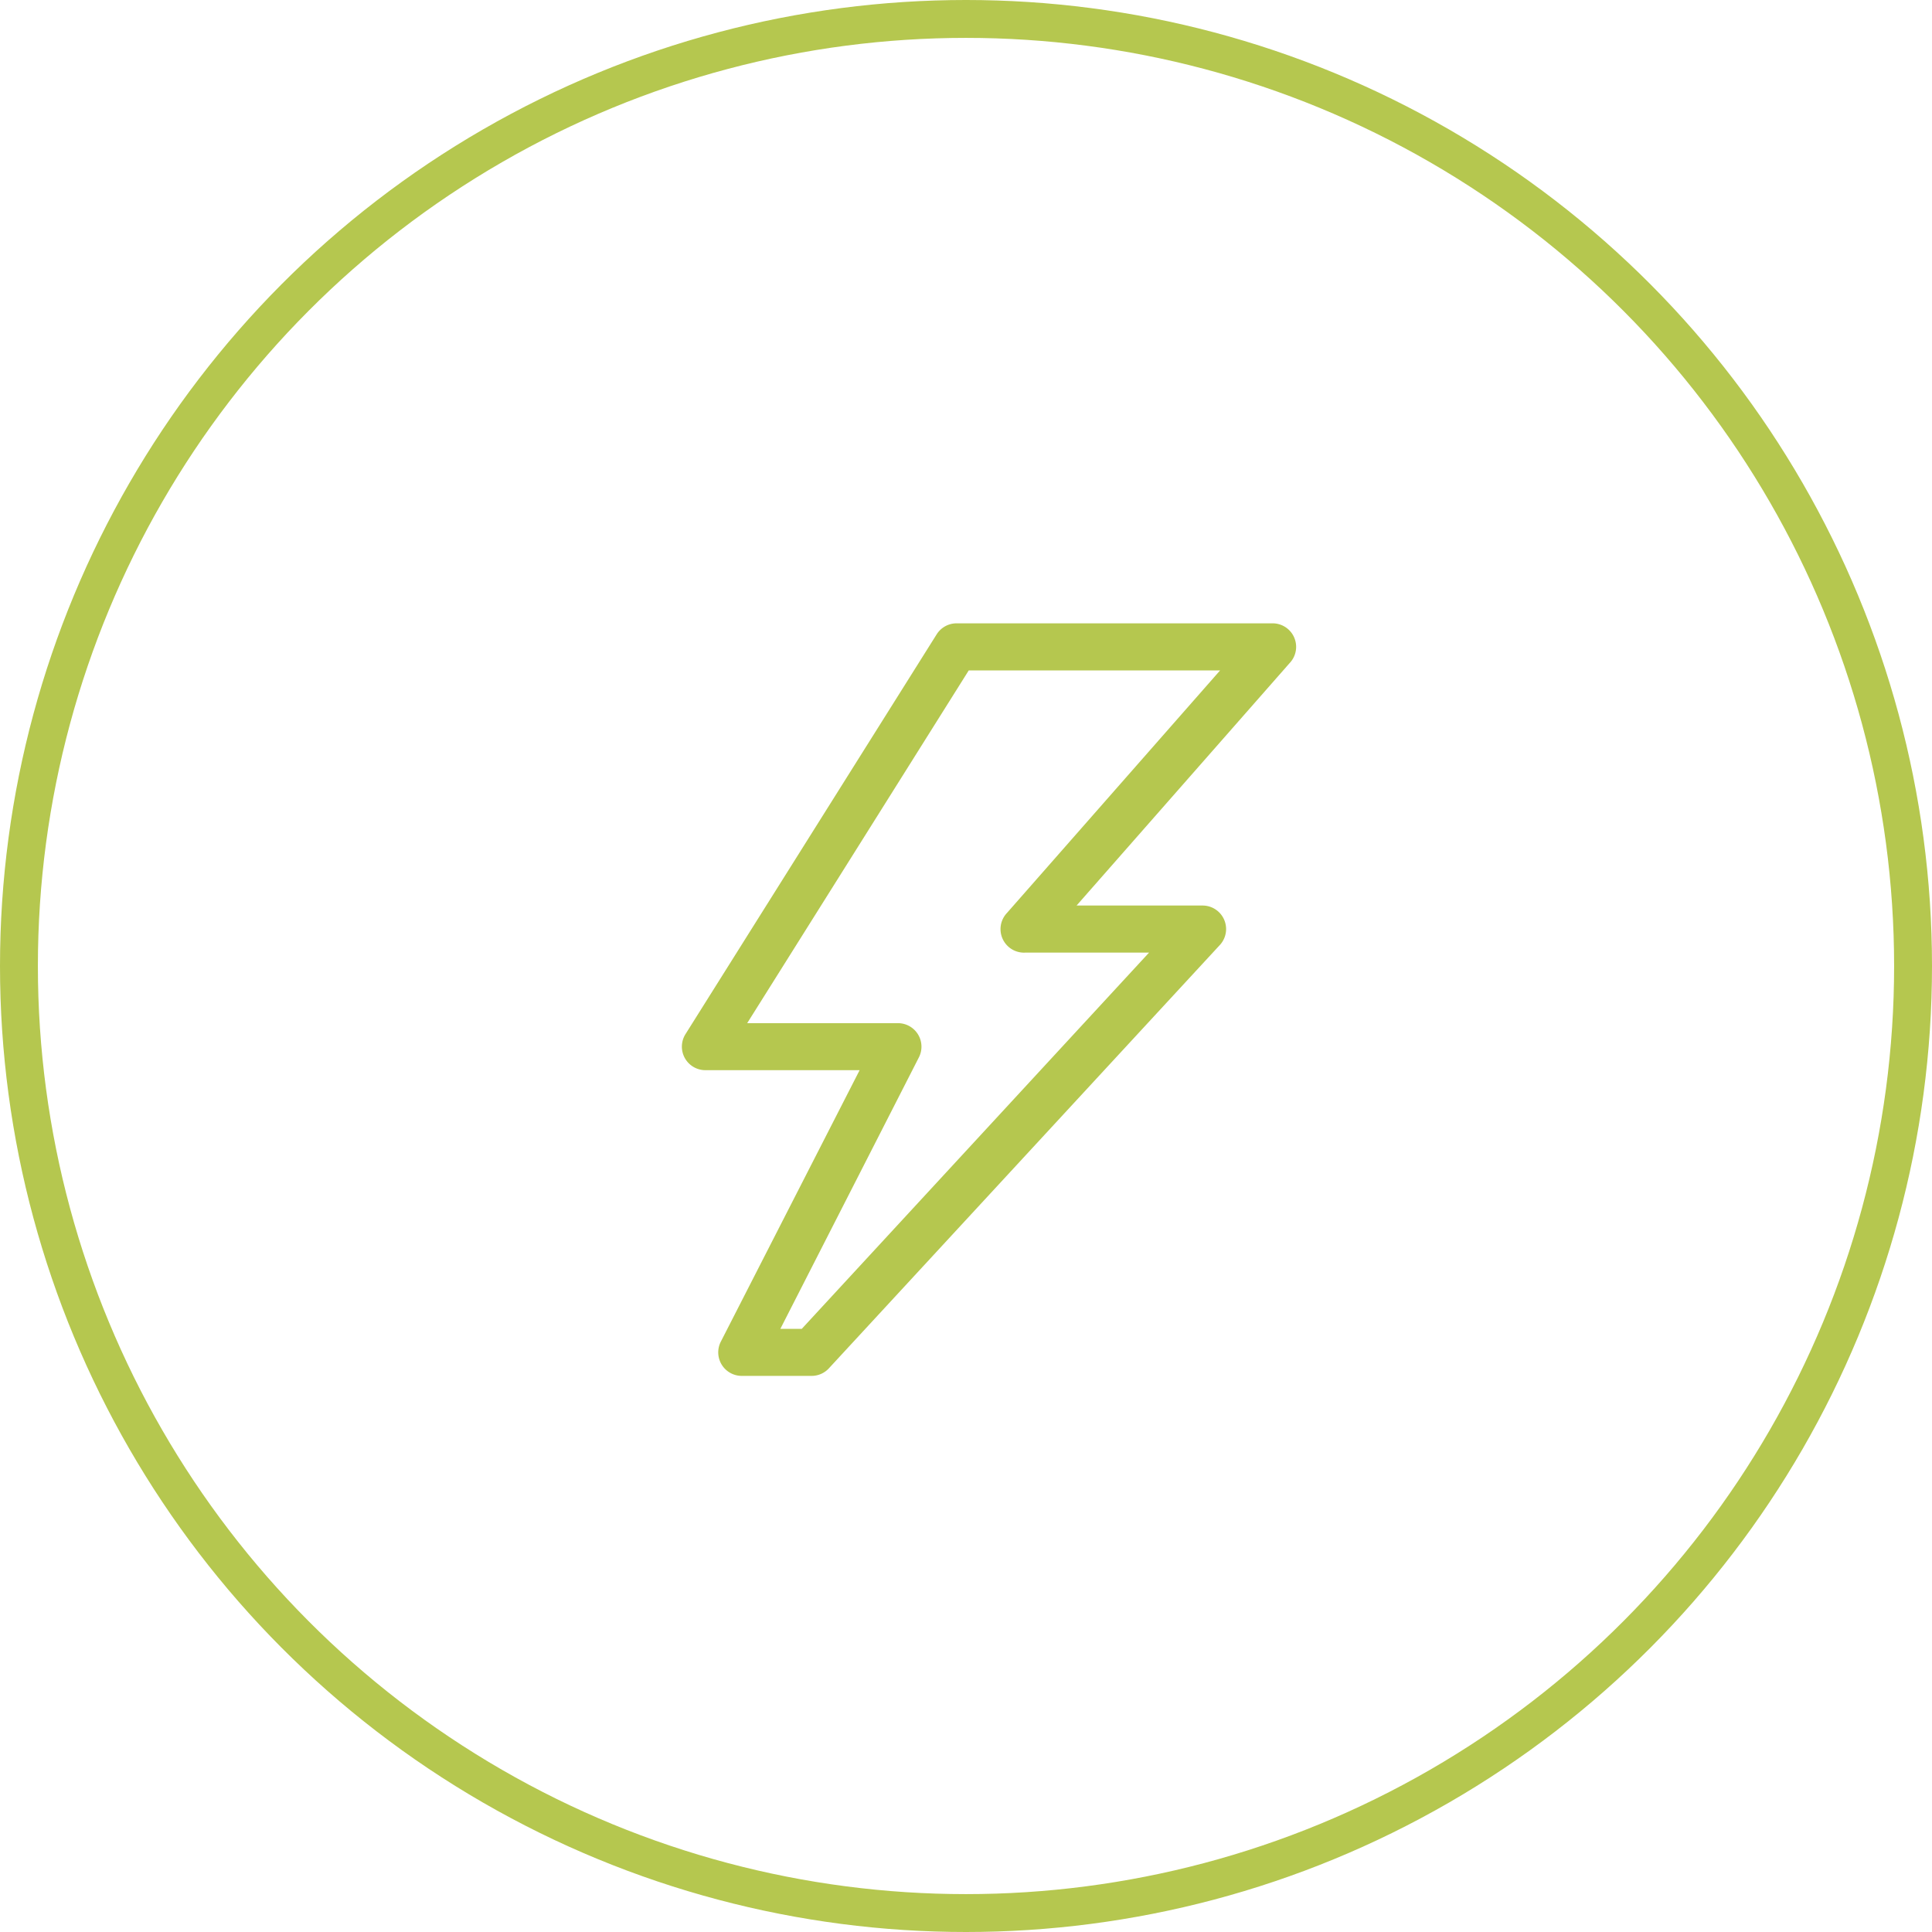 <?xml version="1.0" encoding="UTF-8"?>
<svg xmlns="http://www.w3.org/2000/svg" id="Component_52_2" data-name="Component 52 – 2" width="51" height="51" viewBox="0 0 51 51">
  <g id="Ellipse_34" data-name="Ellipse 34" fill="none" stroke="#b5c74f" stroke-width="1">
    <circle cx="25.5" cy="25.5" r="25.5" stroke="none"></circle>
    <circle cx="25.5" cy="25.5" r="25" fill="none"></circle>
  </g>
  <path id="lightning-line" d="M8.423,21.863H6.561a.621.621,0,0,1-.546-.894l3.669-7.176H5.618a.621.621,0,0,1-.528-.956l6.63-10.553a.621.621,0,0,1,.5-.286h8.337a.621.621,0,0,1,.478,1.049l-5.624,6.4h3.34a.621.621,0,0,1,.453,1.03L8.883,21.652A.621.621,0,0,1,8.423,21.863Zm-.832-1.241h.565l9.168-9.932H14.053a.621.621,0,0,1-.478-1.049l5.624-6.4H12.564L6.716,12.552h3.991a.621.621,0,0,1,.546.894Z" transform="translate(13.008 14.457)" fill="#b5c74f"></path>
</svg>
